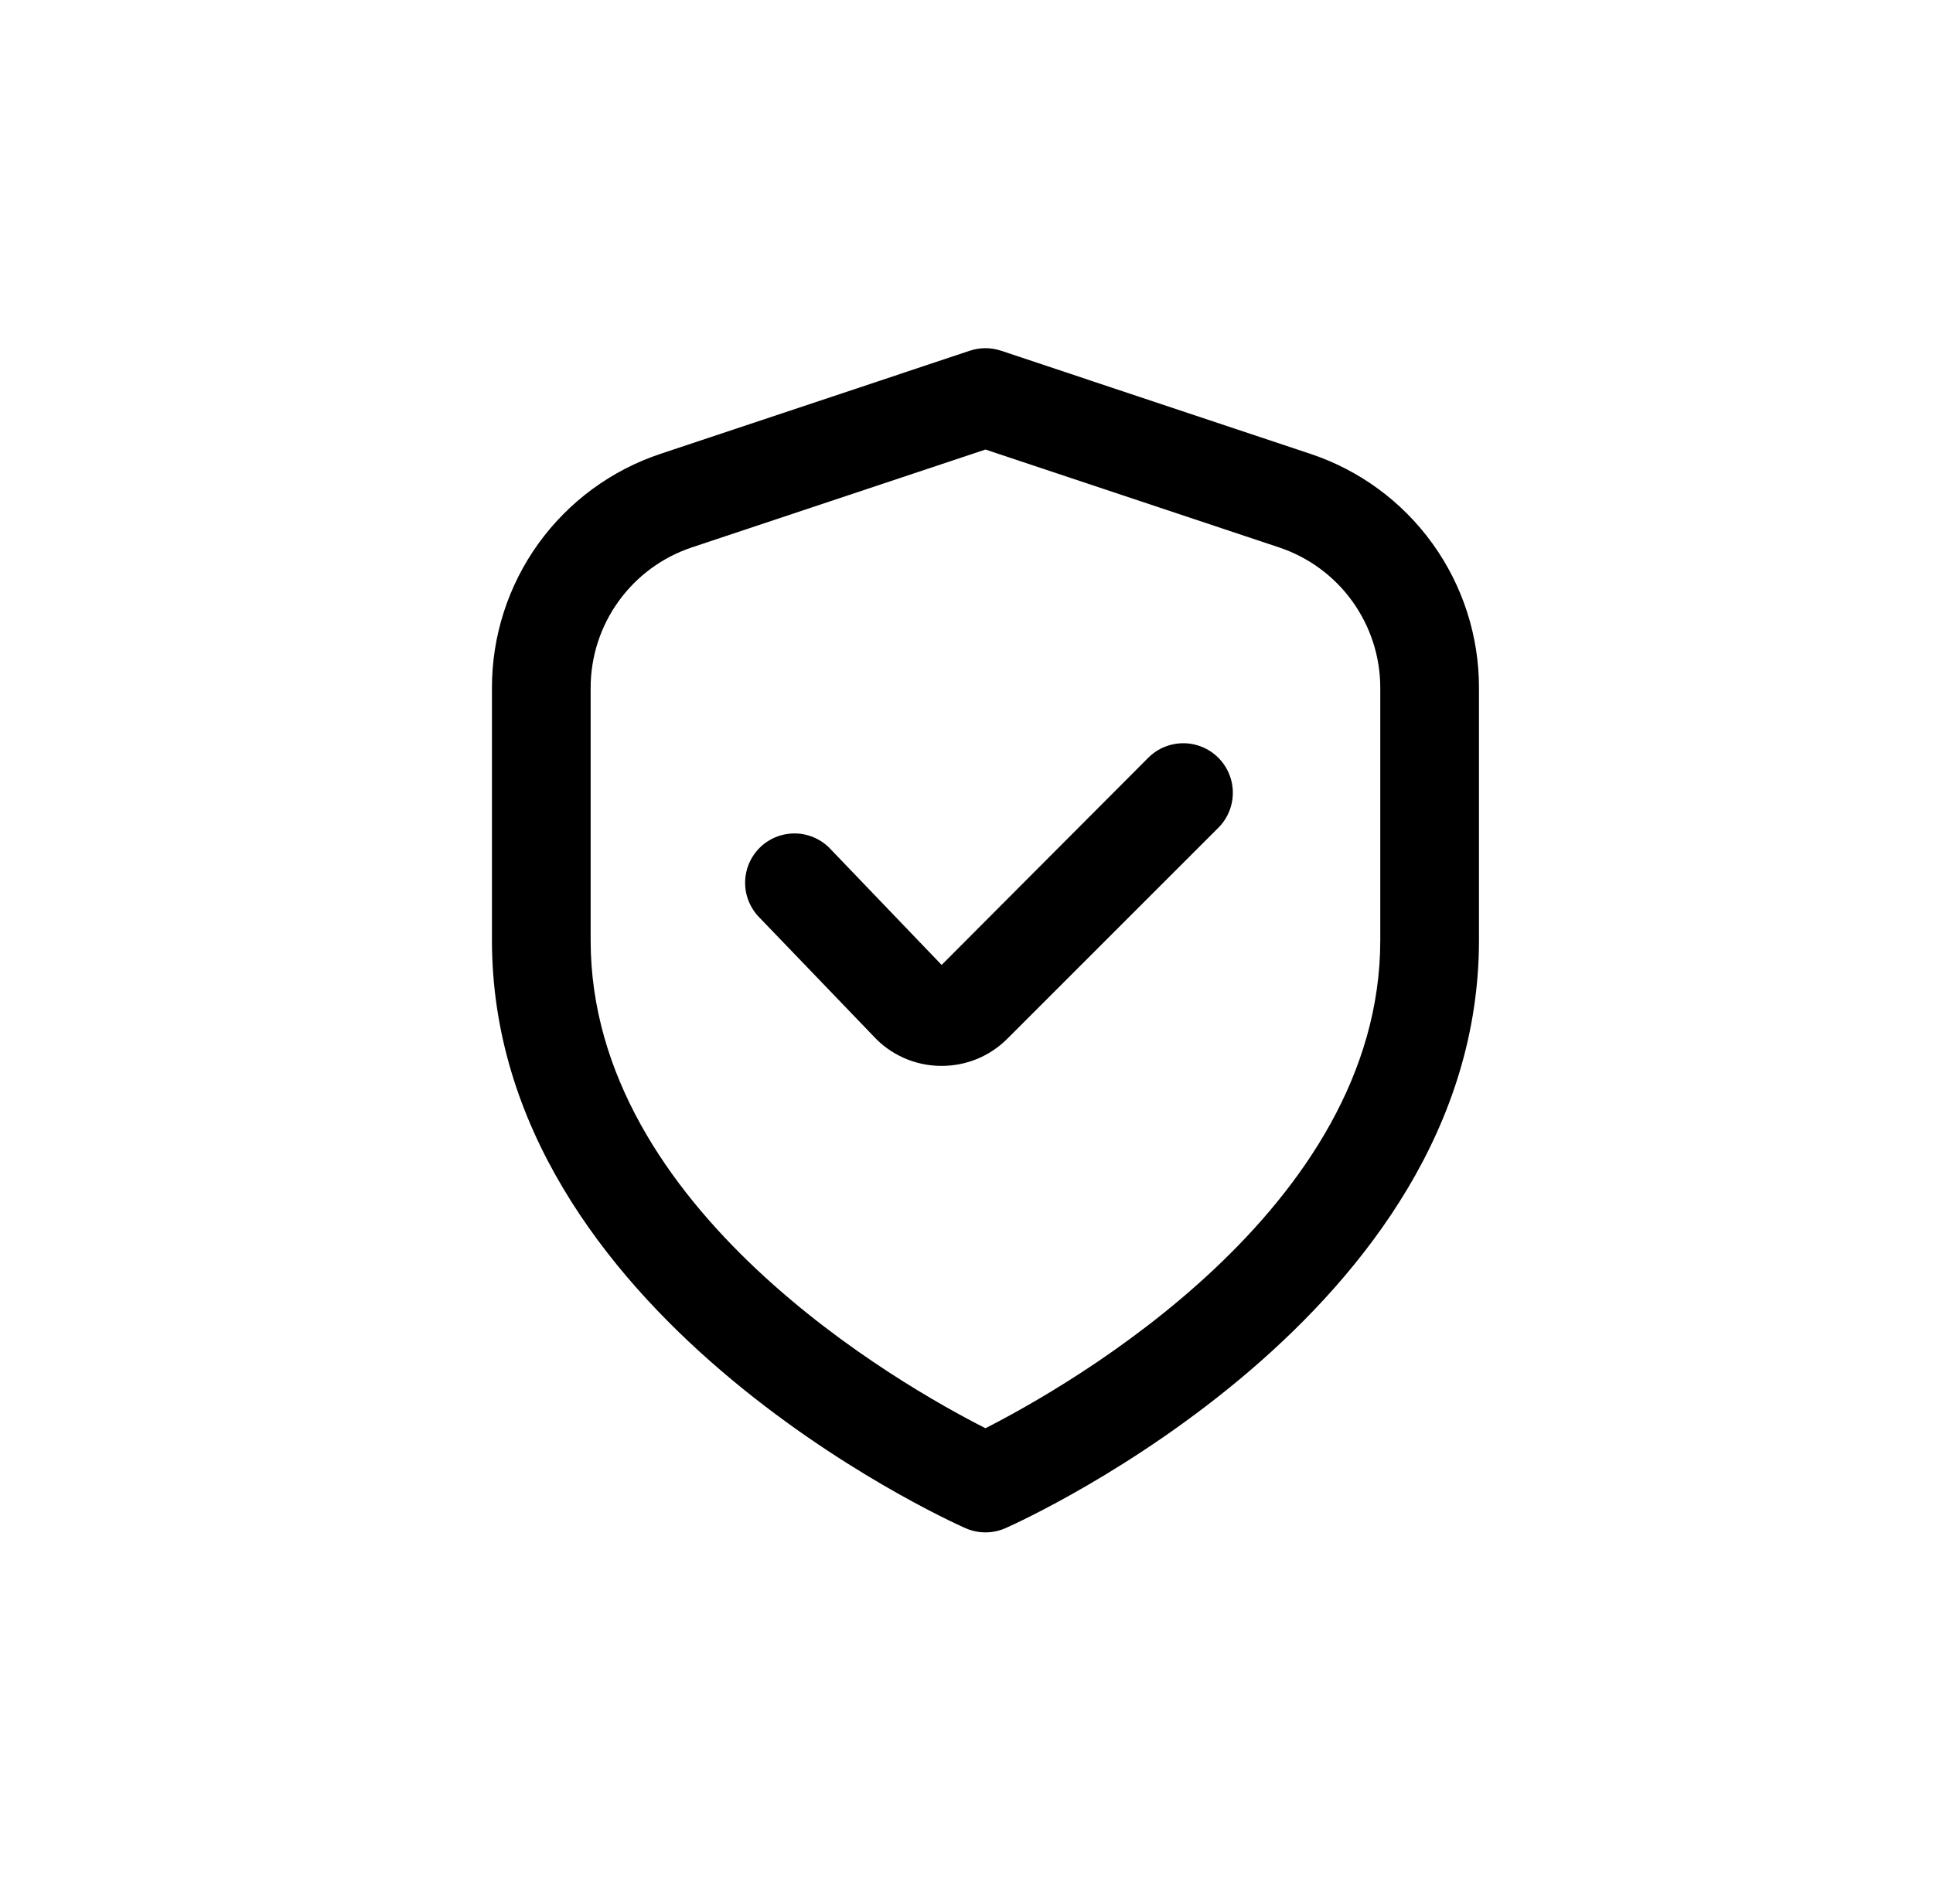 <?xml version="1.0" encoding="UTF-8"?> <svg xmlns="http://www.w3.org/2000/svg" width="68" height="67" viewBox="0 0 68 67" fill="none"> <g clip-path="url(#clip0_231_303)"> <g clip-path="url(#clip1_231_303)"> <path d="M46.092 15.967L35.215 12.34C34.859 12.221 34.474 12.221 34.118 12.34L23.241 15.967C21.512 16.541 20.008 17.646 18.942 19.124C17.877 20.602 17.304 22.379 17.306 24.201V33.085C17.306 46.215 33.278 53.467 33.962 53.769C34.184 53.867 34.424 53.918 34.667 53.918C34.91 53.918 35.15 53.867 35.372 53.769C36.056 53.467 52.028 46.215 52.028 33.085V24.201C52.03 22.379 51.457 20.602 50.391 19.124C49.326 17.646 47.822 16.541 46.092 15.967ZM48.556 33.085C48.556 42.555 37.585 48.767 34.667 50.253C31.745 48.772 20.778 42.579 20.778 33.085V24.201C20.778 23.108 21.122 22.042 21.762 21.155C22.401 20.268 23.303 19.605 24.34 19.26L34.667 15.817L44.993 19.26C46.03 19.605 46.933 20.268 47.572 21.155C48.211 22.042 48.556 23.108 48.556 24.201V33.085Z" fill="black"></path> <path d="M40.396 26.66L33.125 33.952L29.229 29.889C29.073 29.718 28.884 29.581 28.673 29.484C28.463 29.387 28.235 29.333 28.004 29.326C27.772 29.319 27.541 29.358 27.325 29.441C27.109 29.524 26.912 29.649 26.744 29.81C26.578 29.97 26.444 30.163 26.353 30.376C26.262 30.588 26.214 30.817 26.212 31.049C26.21 31.281 26.255 31.51 26.344 31.724C26.432 31.939 26.563 32.133 26.727 32.296L30.731 36.462C31.029 36.785 31.39 37.043 31.792 37.222C32.193 37.401 32.627 37.497 33.066 37.504H33.123C33.554 37.505 33.98 37.421 34.378 37.257C34.776 37.092 35.137 36.849 35.441 36.544L42.858 29.127C43.02 28.966 43.148 28.774 43.236 28.562C43.324 28.351 43.369 28.124 43.369 27.896C43.37 27.667 43.325 27.44 43.237 27.229C43.15 27.017 43.022 26.825 42.86 26.663C42.699 26.501 42.507 26.372 42.295 26.285C42.084 26.197 41.857 26.151 41.629 26.151C41.4 26.151 41.173 26.196 40.962 26.283C40.75 26.37 40.558 26.499 40.396 26.66Z" fill="black"></path> </g> </g> <defs> <clipPath id="clip0_231_303"> <rect width="66.667" height="66.667" fill="white" transform="translate(0.967 0.167)"></rect> </clipPath> <clipPath id="clip1_231_303"> <rect width="41.667" height="41.667" fill="white" transform="translate(13.833 12.25)"></rect> </clipPath> </defs> </svg> 